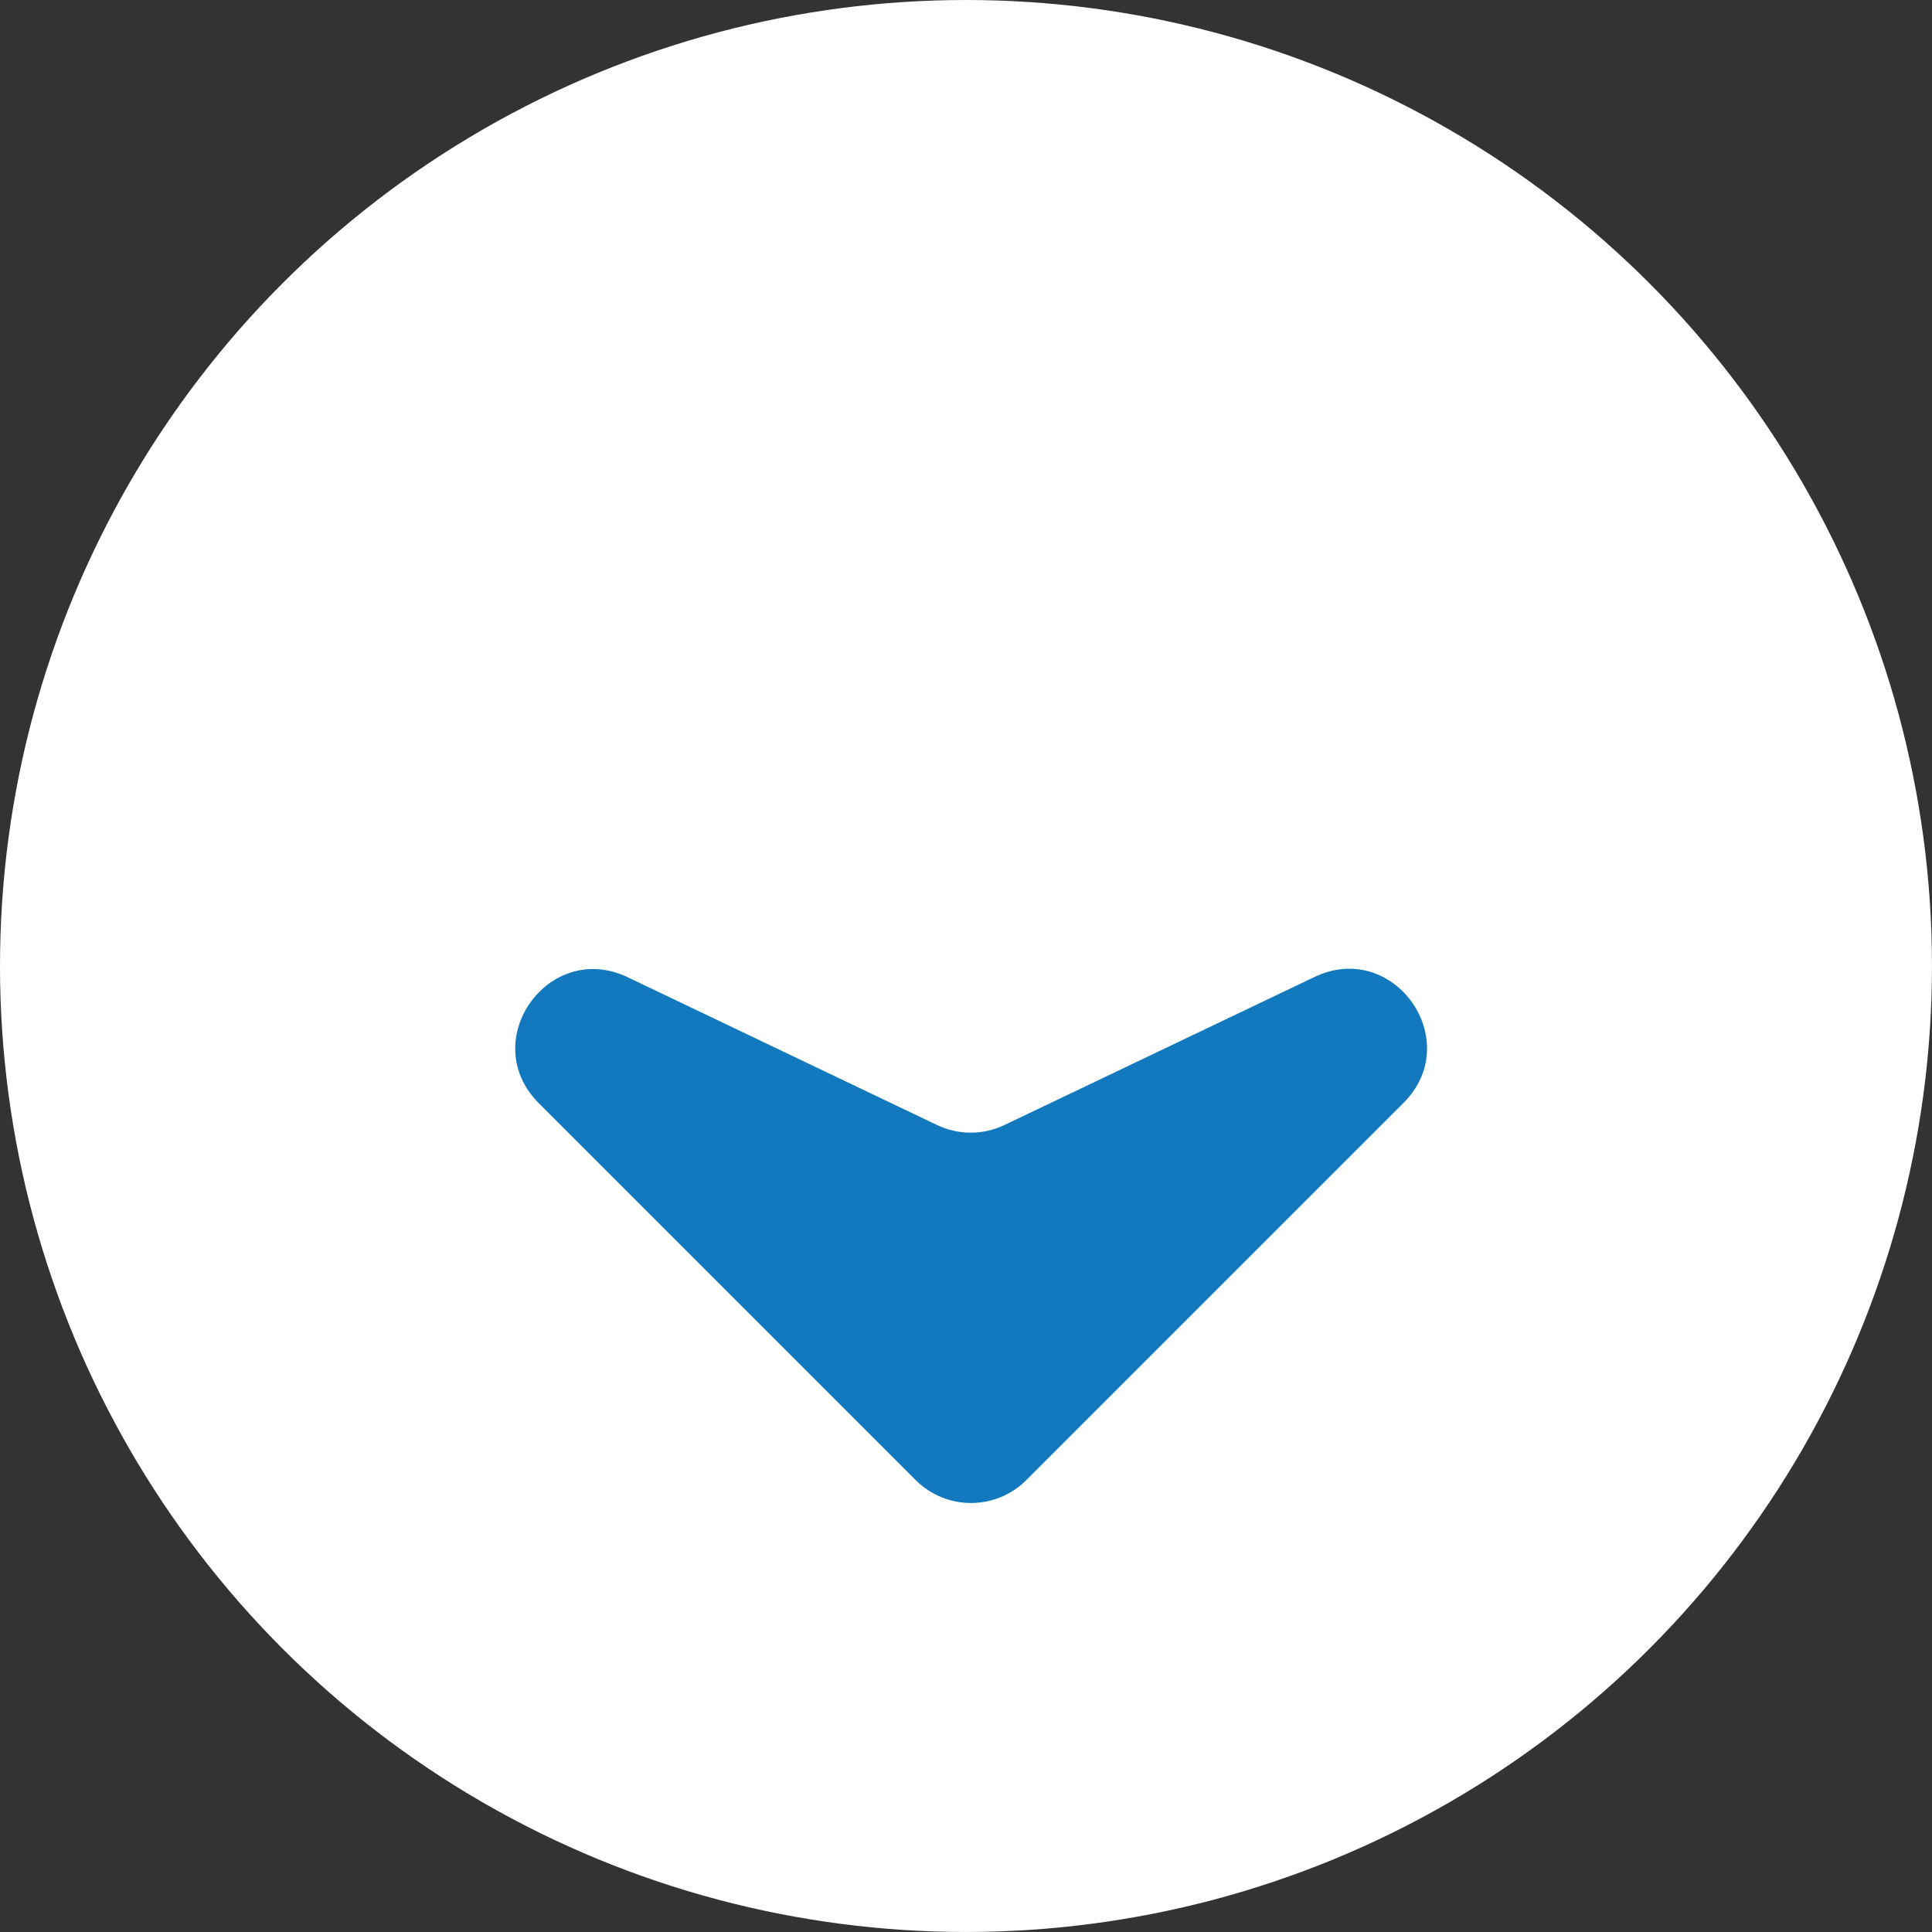 <?xml version="1.0" encoding="utf-8"?>
<!-- Generator: Adobe Illustrator 18.1.1, SVG Export Plug-In . SVG Version: 6.00 Build 0)  -->
<svg version="1.1" id="Layer_1" xmlns="http://www.w3.org/2000/svg" xmlns:xlink="http://www.w3.org/1999/xlink" x="0px" y="0px"
	 viewBox="0 0 100.963 100.963" enable-background="new 0 0 100.963 100.963" xml:space="preserve">
<rect x="0" y="0" width="100.963" height="100.963" fill="#333333" stroke="none"/>
<circle fill="#FFFFFF" cx="50.481" cy="50.481" r="50.481"/>
<g>
	<path fill="#1279BF" d="M73.345,57.635L53.633,77.347c-1.596,1.596-4.184,1.596-5.78,0L28.155,57.649
		c-3.249-3.249,0.506-8.558,4.652-6.578l16.16,7.721c1.114,0.532,2.409,0.533,3.523,0l16.204-7.737
		C72.84,49.077,76.593,54.387,73.345,57.635z"/>
</g>
</svg>
